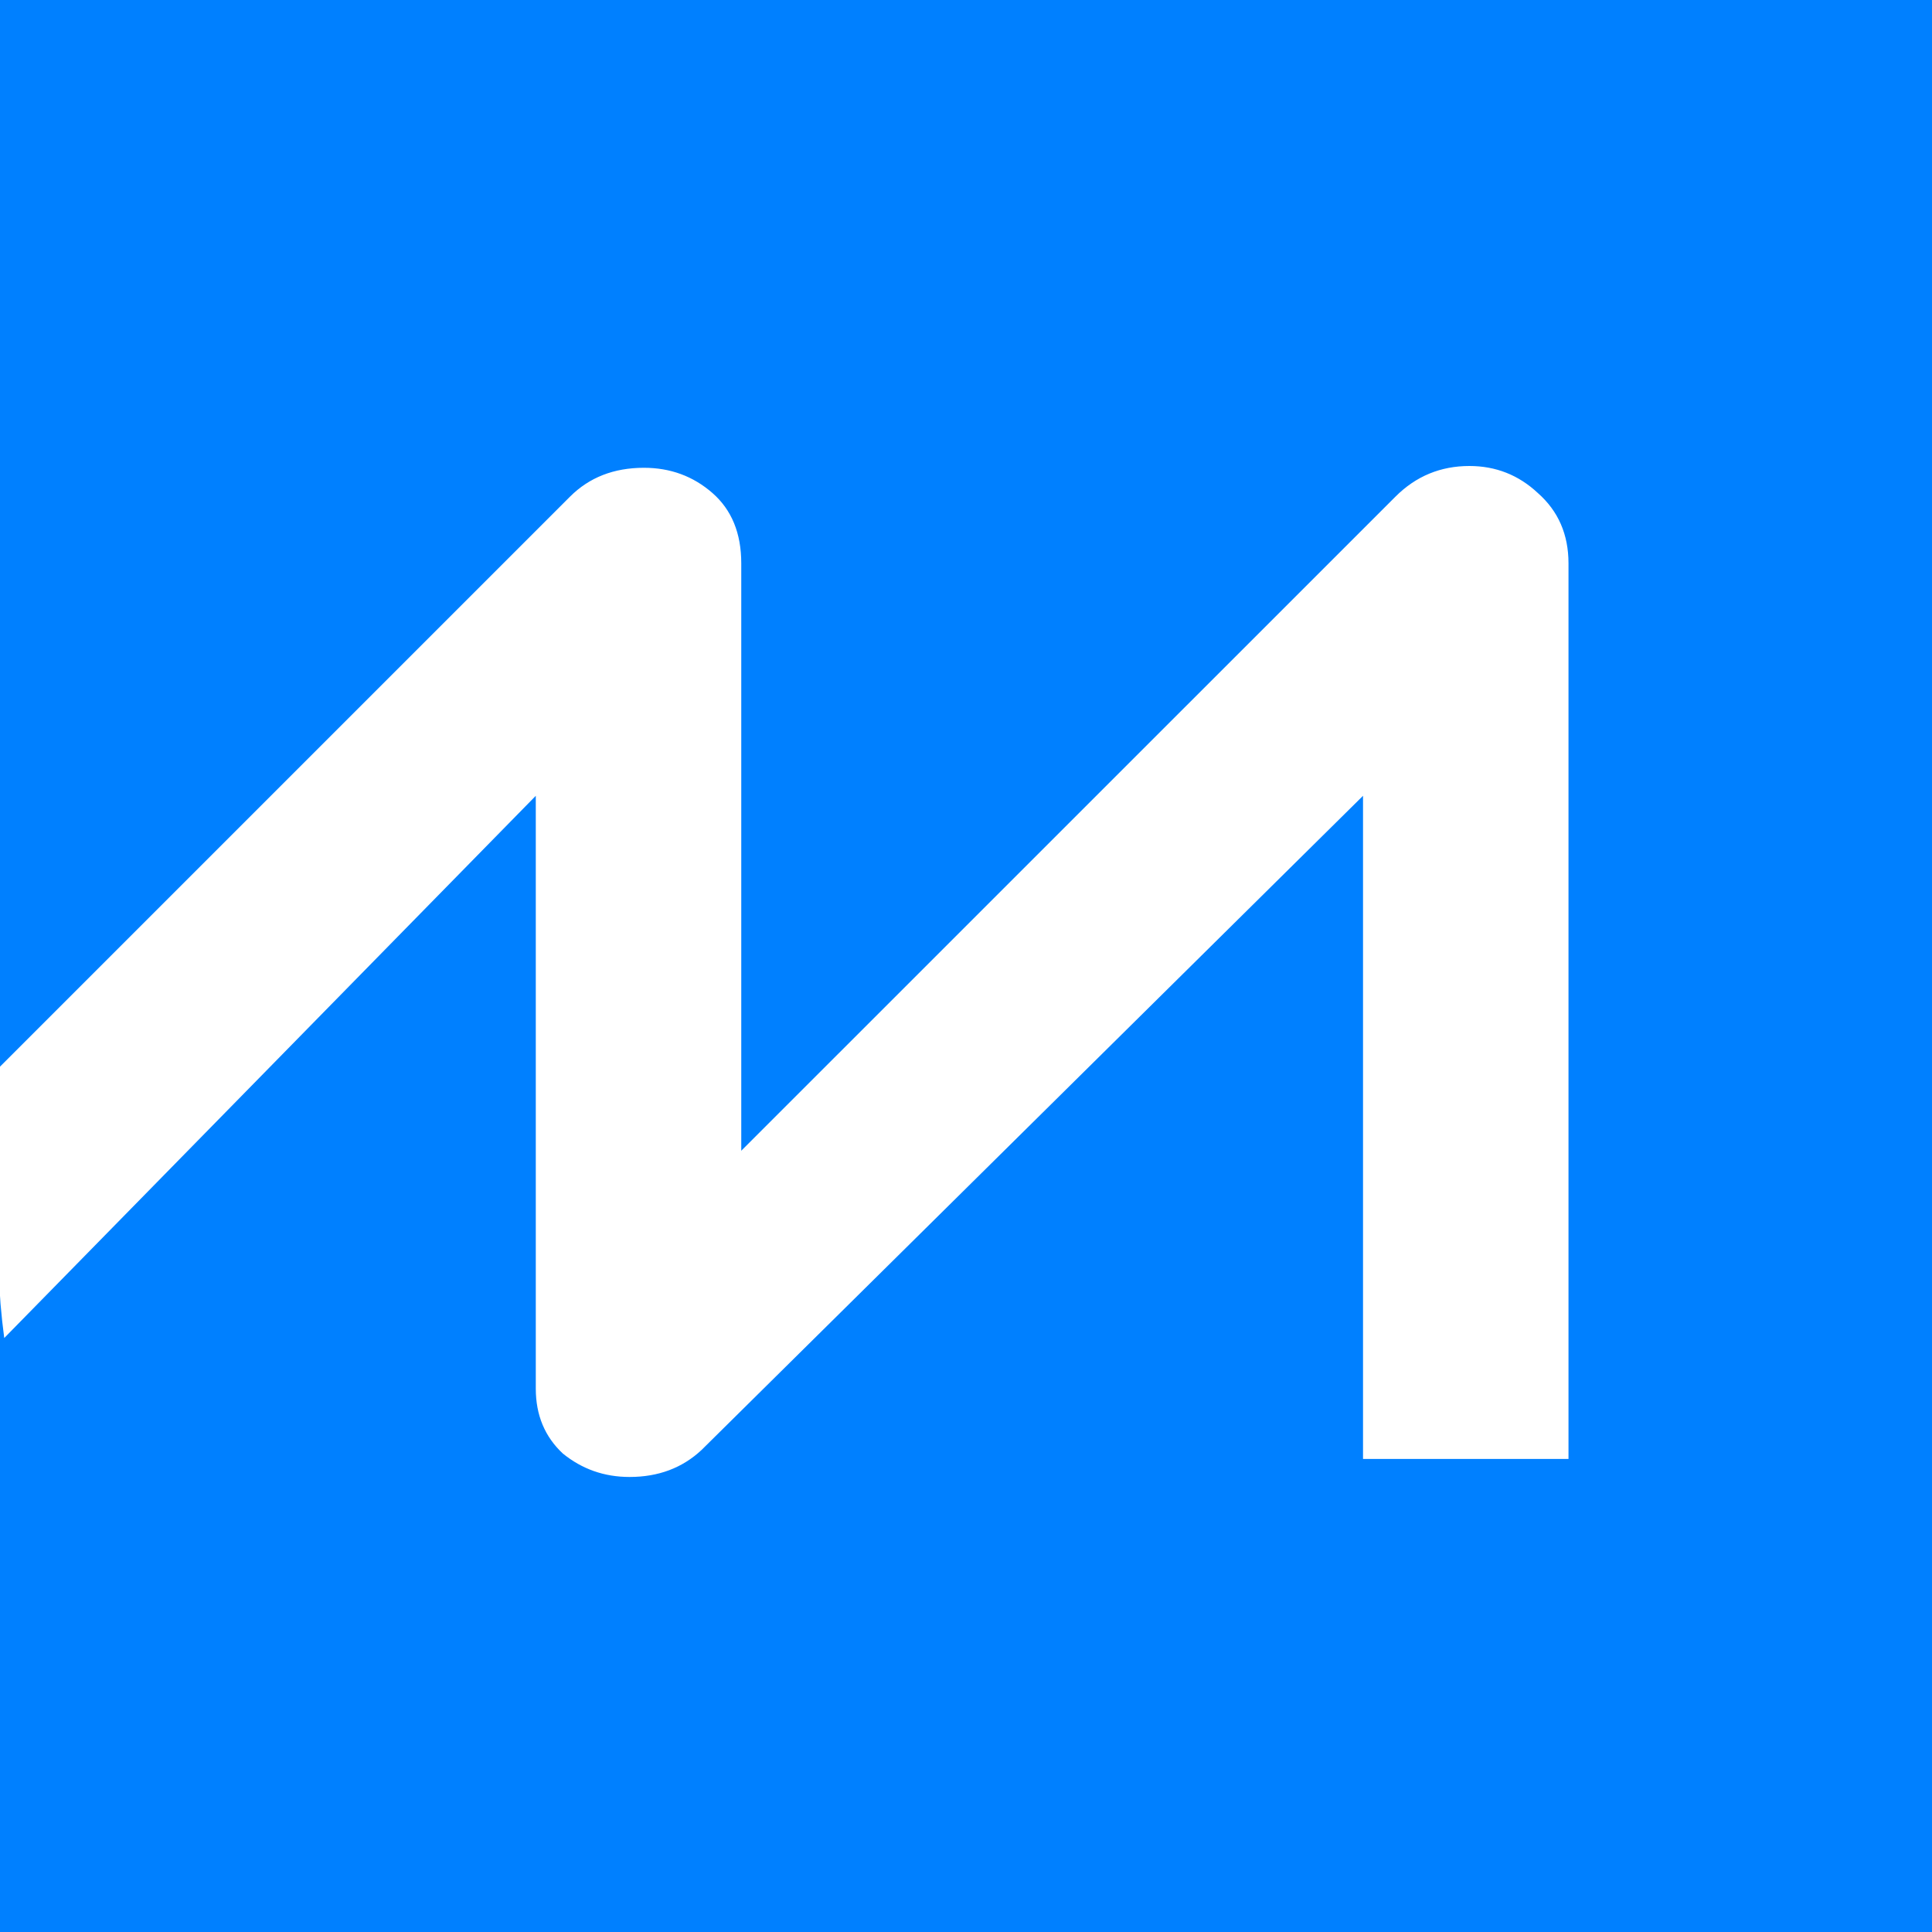 <?xml version="1.0" encoding="UTF-8"?><svg id="a" xmlns="http://www.w3.org/2000/svg" viewBox="0 0 40 40"><rect width="40" height="40" style="fill:#0080ff; stroke-width:0px;"/><path d="M30.422,9.648c-.597,0-1.107.211-1.53.634l-13.545,13.543v-12.163c0-.622-.199-1.107-.597-1.455-.398-.348-.871-.522-1.418-.522-.622,0-1.132.199-1.53.597L0,22.084v4.744c.004.053.007.119.011.169.02.24.046.475.077.705l11.005-11.226v12.275c0,.547.187.995.56,1.343.398.323.858.485,1.381.485.597,0,1.094-.187,1.492-.56l13.694-13.543v13.73h4.254V11.663c0-.597-.211-1.082-.634-1.455-.398-.373-.871-.56-1.418-.56Z" style="fill:#fff; stroke-width:0px;"/></svg>